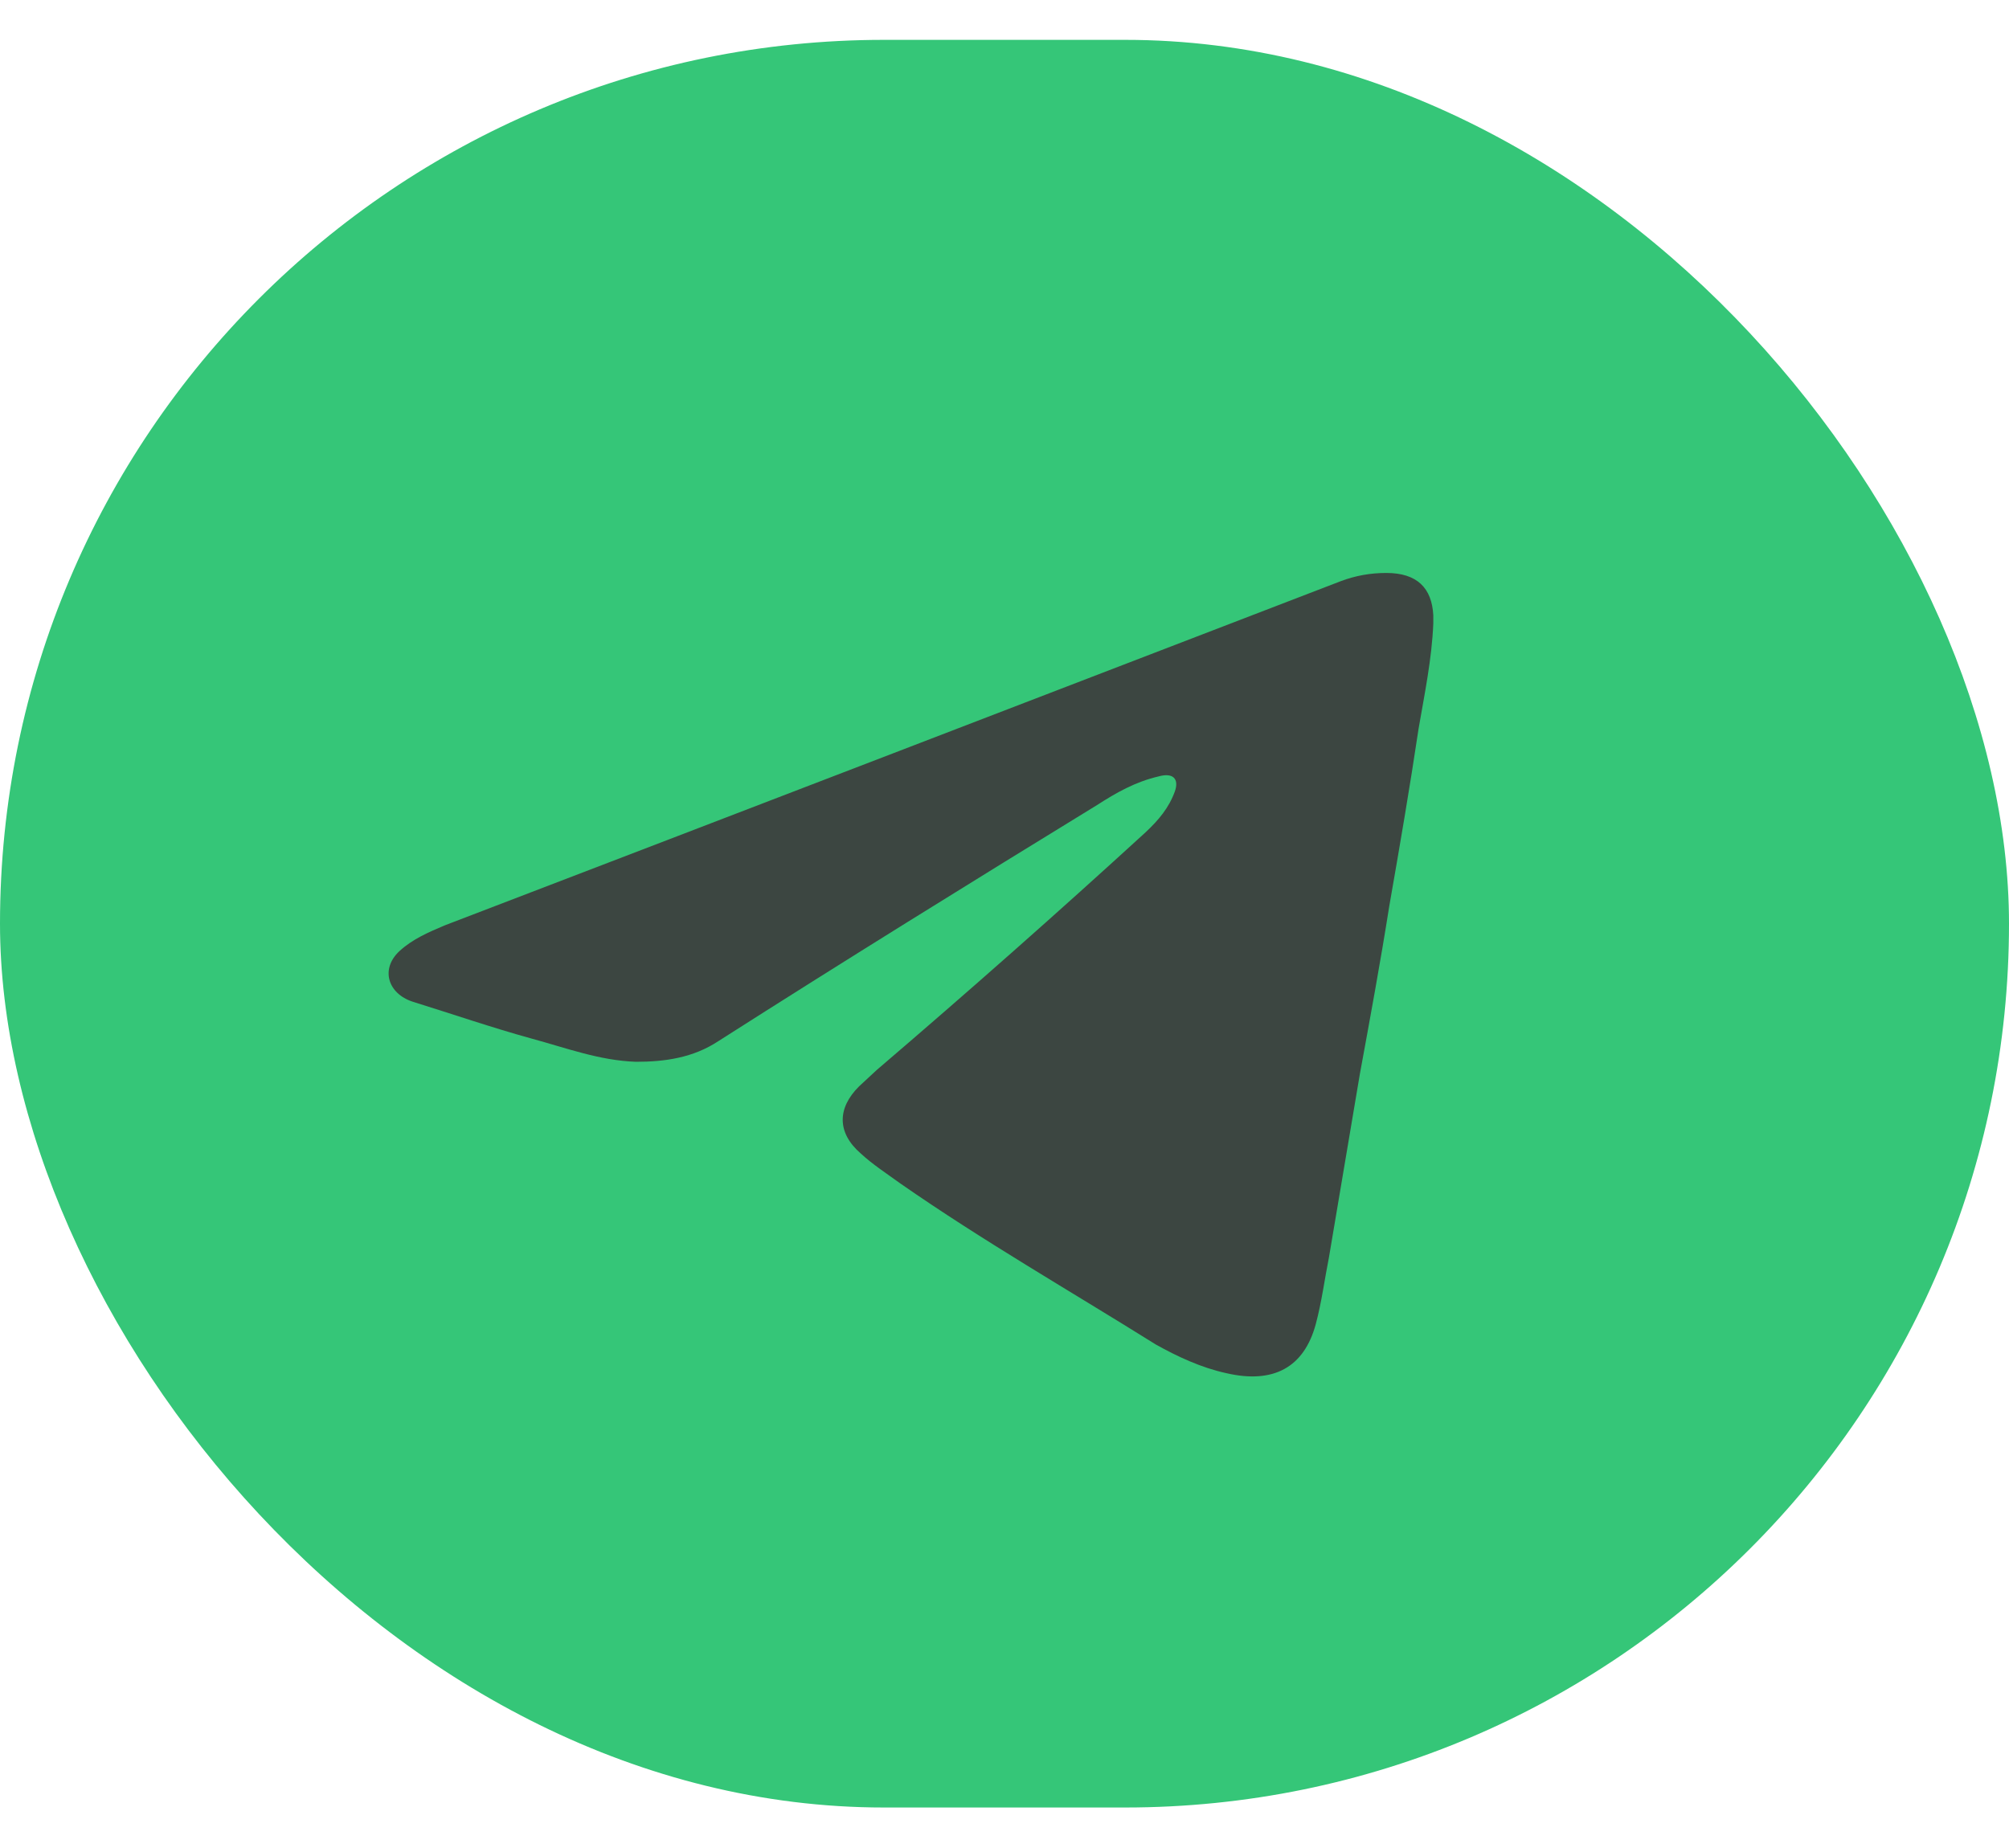 <?xml version="1.0" encoding="UTF-8"?> <svg xmlns="http://www.w3.org/2000/svg" width="25" height="23" viewBox="0 0 25 23" fill="none"><rect y="0.496" width="25" height="22" rx="11" fill="#35C678"></rect><path d="M17.836 7.76C17.818 8.202 17.726 8.643 17.653 9.068C17.544 9.799 17.416 10.547 17.288 11.278C17.178 11.975 17.05 12.671 16.922 13.368C16.794 14.133 16.666 14.881 16.538 15.646C16.484 15.917 16.447 16.206 16.374 16.478C16.228 17.022 15.844 17.226 15.259 17.09C14.948 17.022 14.656 16.886 14.382 16.733C13.322 16.07 12.226 15.441 11.202 14.728C11.038 14.609 10.855 14.49 10.709 14.354C10.416 14.099 10.416 13.793 10.69 13.521C10.764 13.453 10.837 13.385 10.91 13.317C12.043 12.348 13.158 11.363 14.254 10.36C14.418 10.207 14.546 10.054 14.62 9.85C14.674 9.697 14.601 9.612 14.418 9.663C14.126 9.731 13.889 9.867 13.651 10.02C12.098 10.972 10.508 11.957 8.936 12.96C8.625 13.164 8.278 13.215 7.913 13.215C7.456 13.198 7.054 13.045 6.615 12.926C6.122 12.79 5.628 12.62 5.135 12.467C4.824 12.365 4.733 12.059 4.97 11.838C5.135 11.686 5.336 11.601 5.537 11.516C9.265 10.088 12.975 8.66 16.685 7.233C16.867 7.165 17.05 7.131 17.251 7.131C17.635 7.131 17.818 7.318 17.836 7.658C17.836 7.692 17.836 7.726 17.836 7.76Z" fill="#3C4641"></path></svg> 